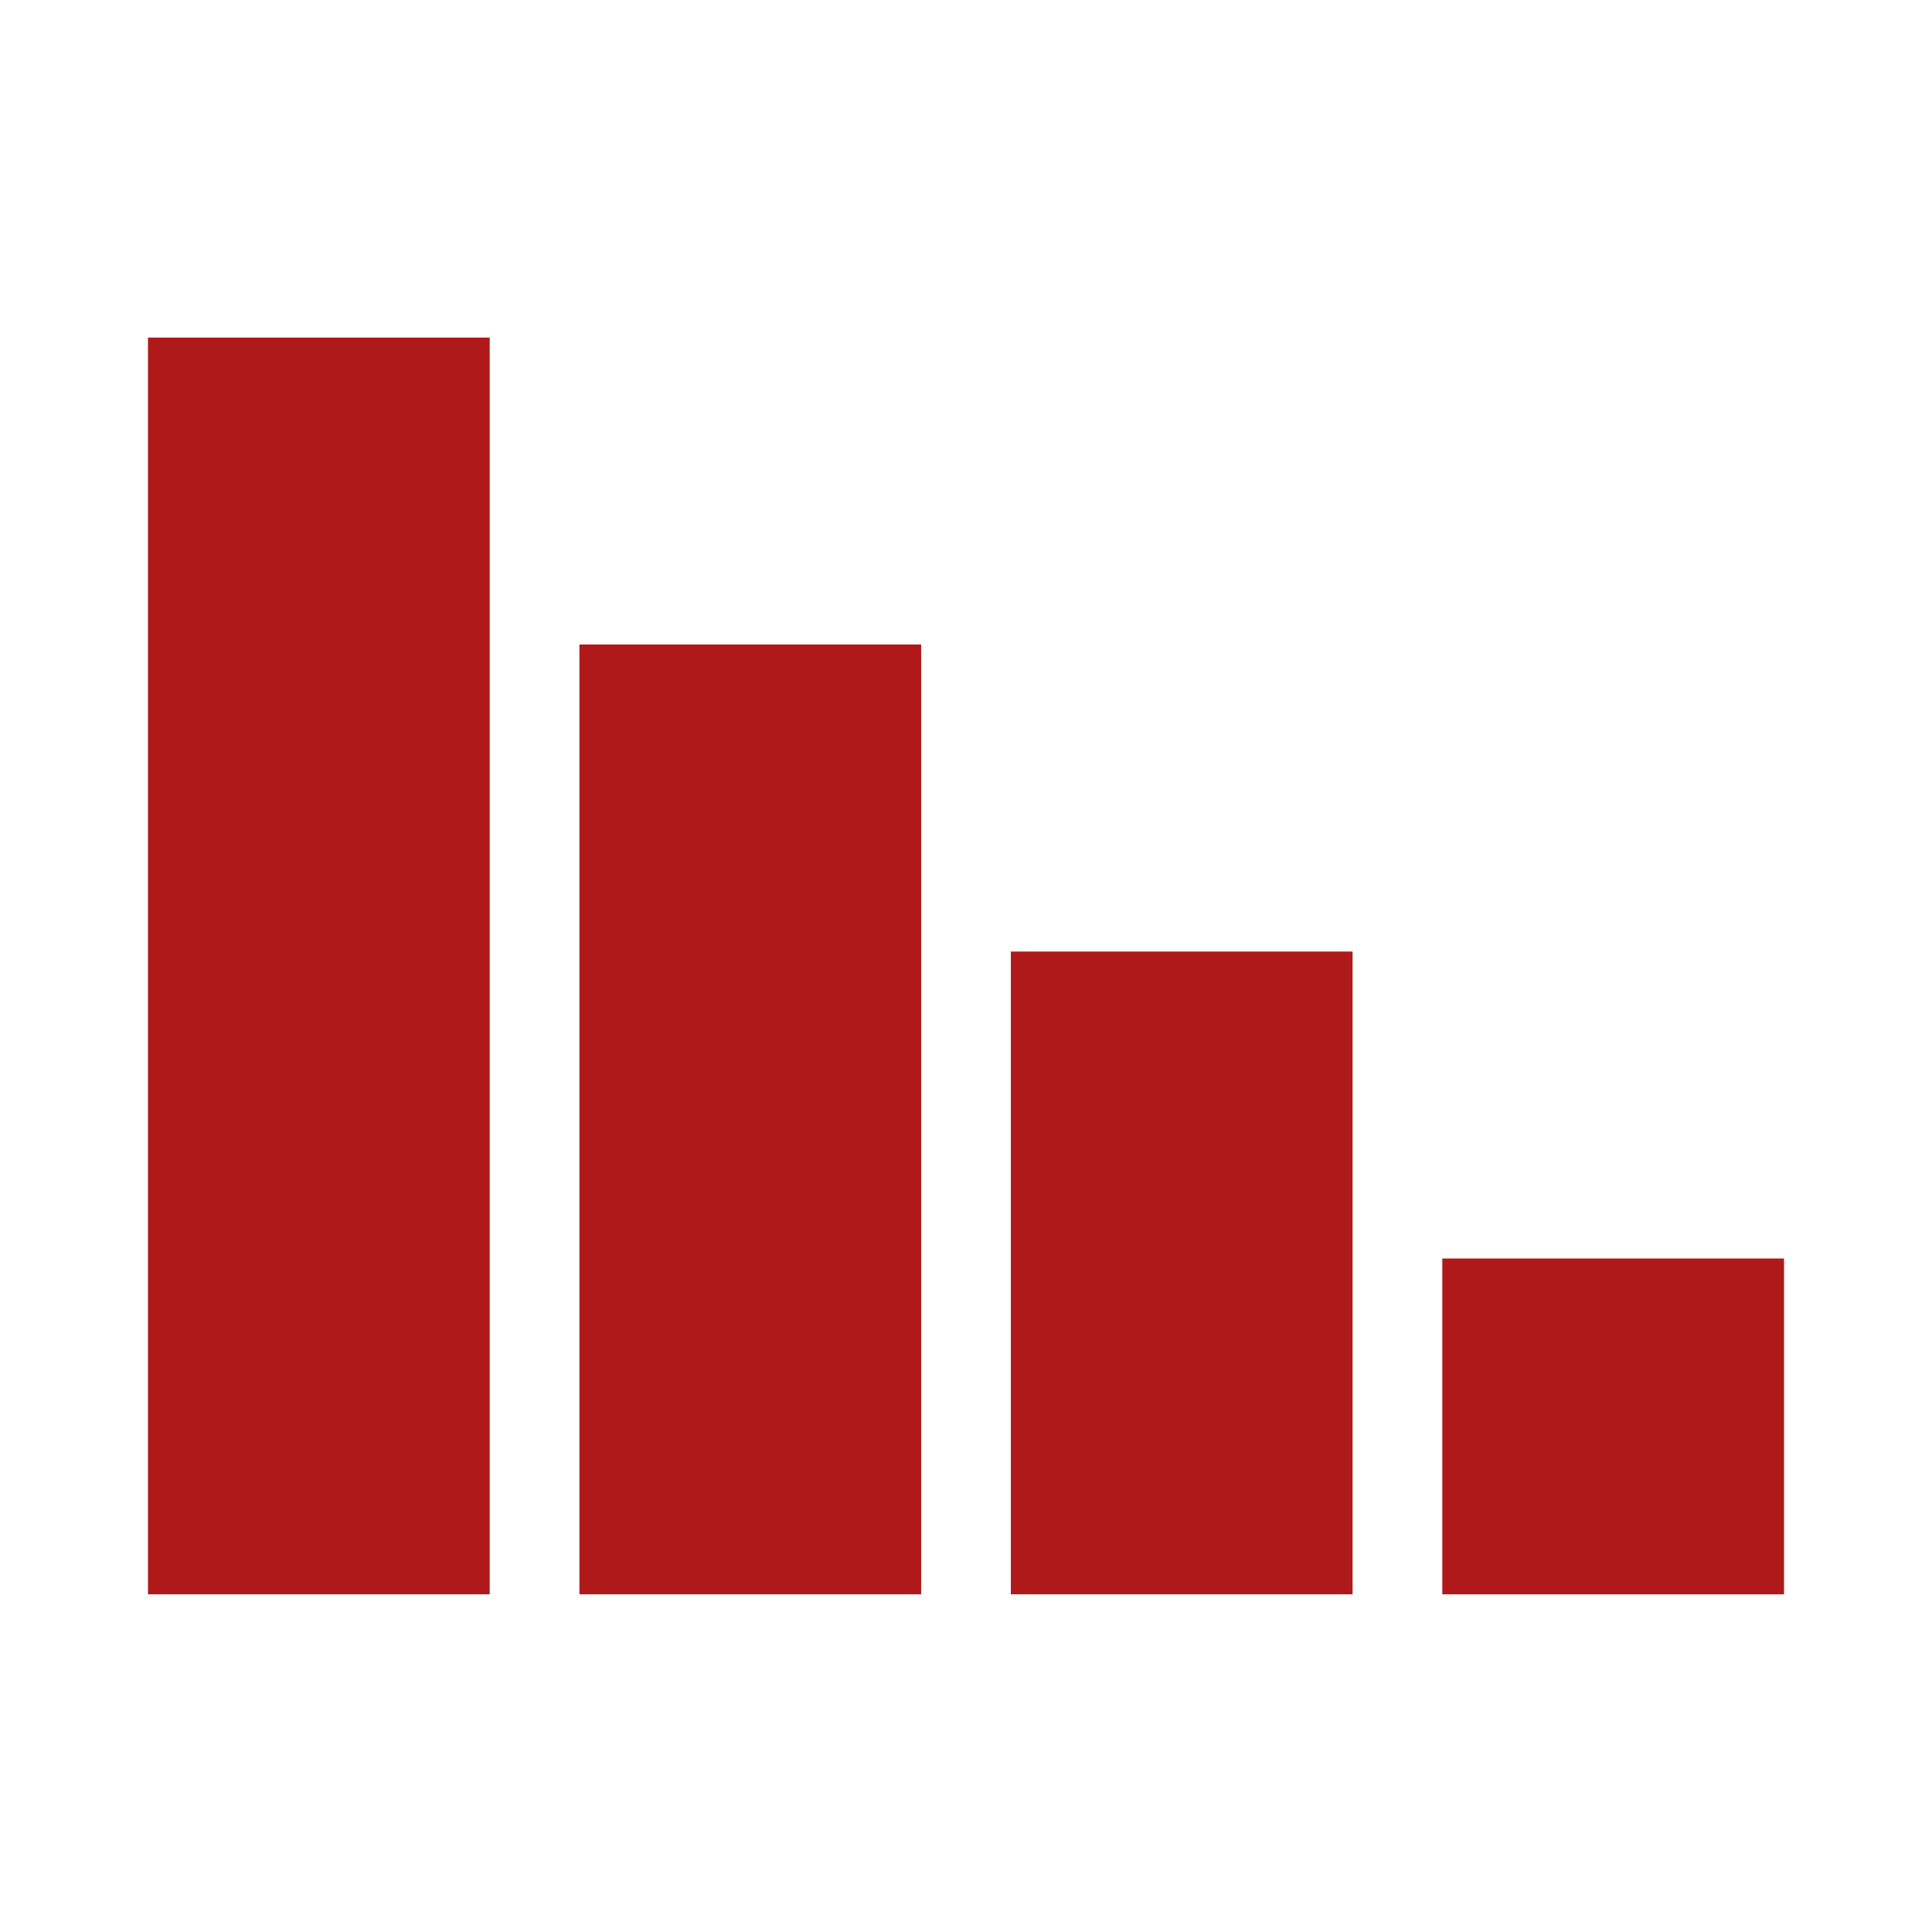 <?xml version="1.0" encoding="utf-8"?>
<!-- Generator: Adobe Illustrator 16.0.4, SVG Export Plug-In . SVG Version: 6.00 Build 0)  -->
<!DOCTYPE svg PUBLIC "-//W3C//DTD SVG 1.1//EN" "http://www.w3.org/Graphics/SVG/1.1/DTD/svg11.dtd">
<svg version="1.1" id="Ebene_1" xmlns="http://www.w3.org/2000/svg" xmlns:xlink="http://www.w3.org/1999/xlink" x="0px" y="0px"
	 width="56.69px" height="56.69px" viewBox="0 0 56.69 56.69" enable-background="new 0 0 56.69 56.69" xml:space="preserve">
<g>
	<g>
		<rect x="4.342" y="9.905" fill="#AF1919" width="10.027" height="36.876"/>
		<rect x="17.002" y="18.912" fill="#AF1919" width="10.027" height="27.869"/>
		<rect x="29.661" y="27.921" fill="#AF1919" width="10.027" height="18.86"/>
		<rect x="42.321" y="36.928" fill="#AF1919" width="10.027" height="9.854"/>
	</g>
	<rect x="-0.001" y="-0.001" fill="none" width="56.692" height="56.693"/>
</g>
</svg>
